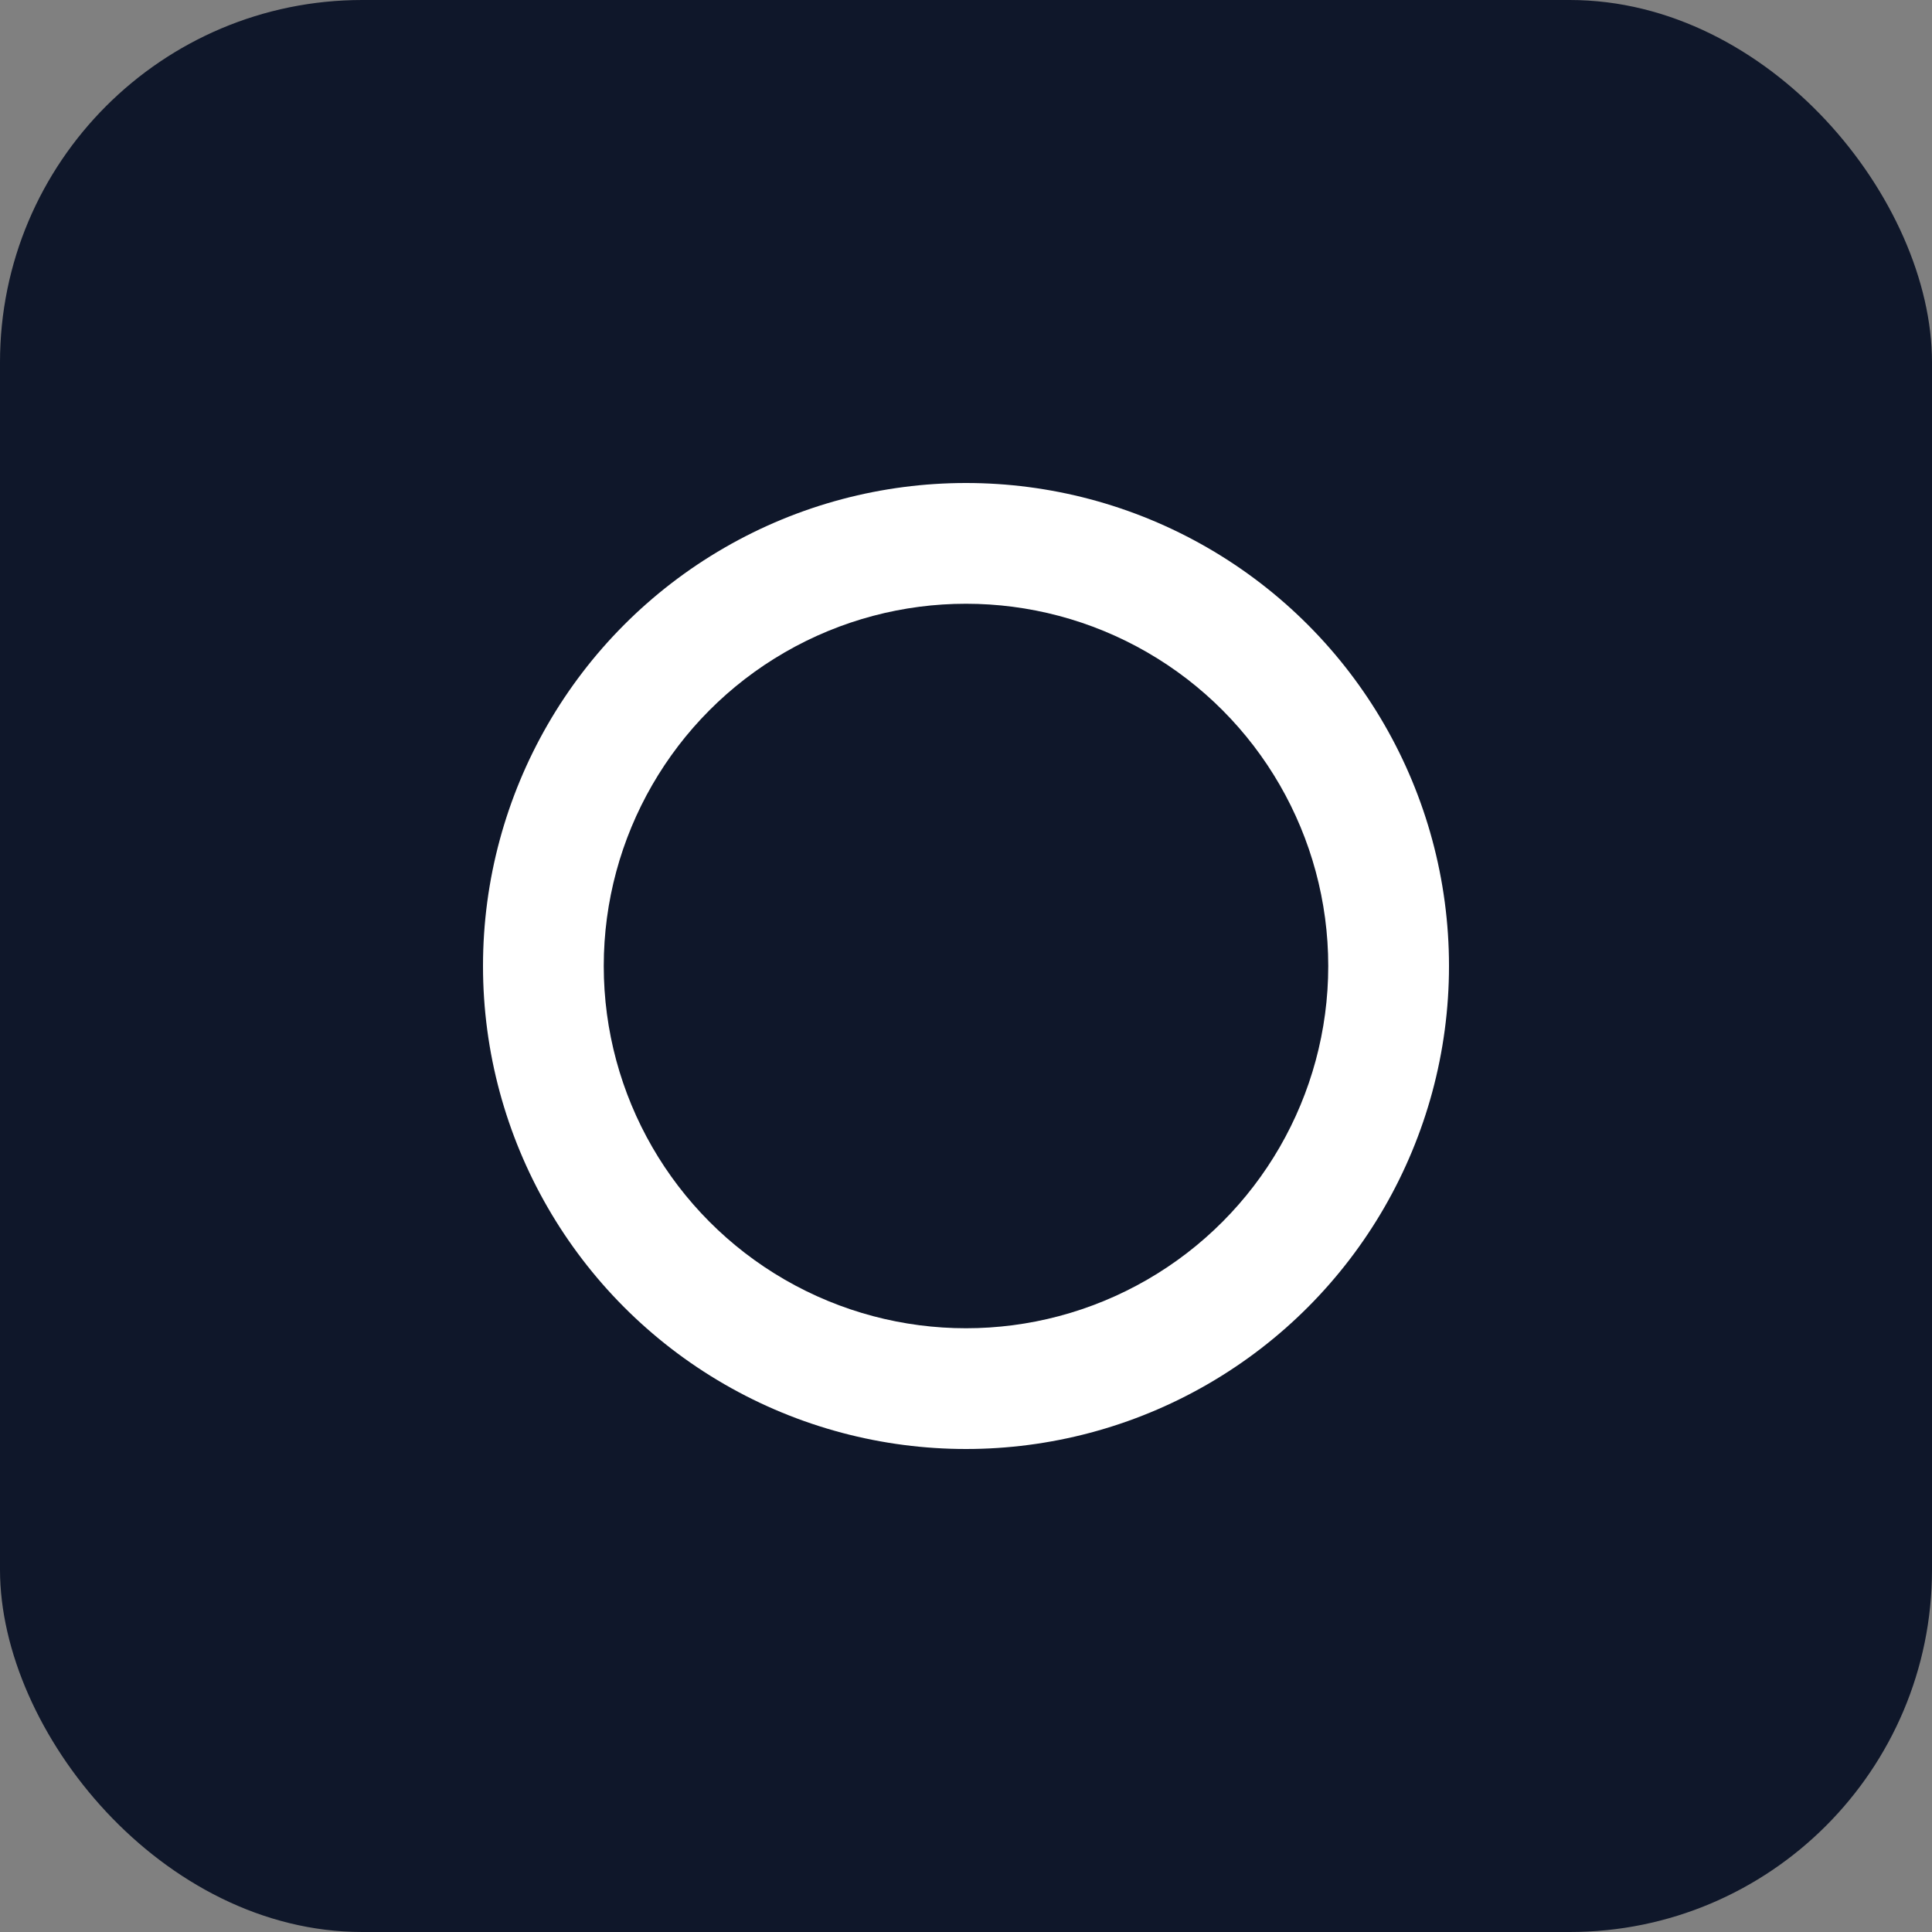 <svg xmlns="http://www.w3.org/2000/svg" width="512" height="512" viewBox="0 0 512 512">
  <rect x="0" y="0" width="512" height="512" fill="#808080" stroke="none"/>
  <rect width="512" height="512" rx="96" fill="#0f172a"/>
  <circle cx="256" cy="256" r="128" fill="#ffffff"/>
  <circle cx="256" cy="256" r="96" fill="#0f172a"/>
</svg>
